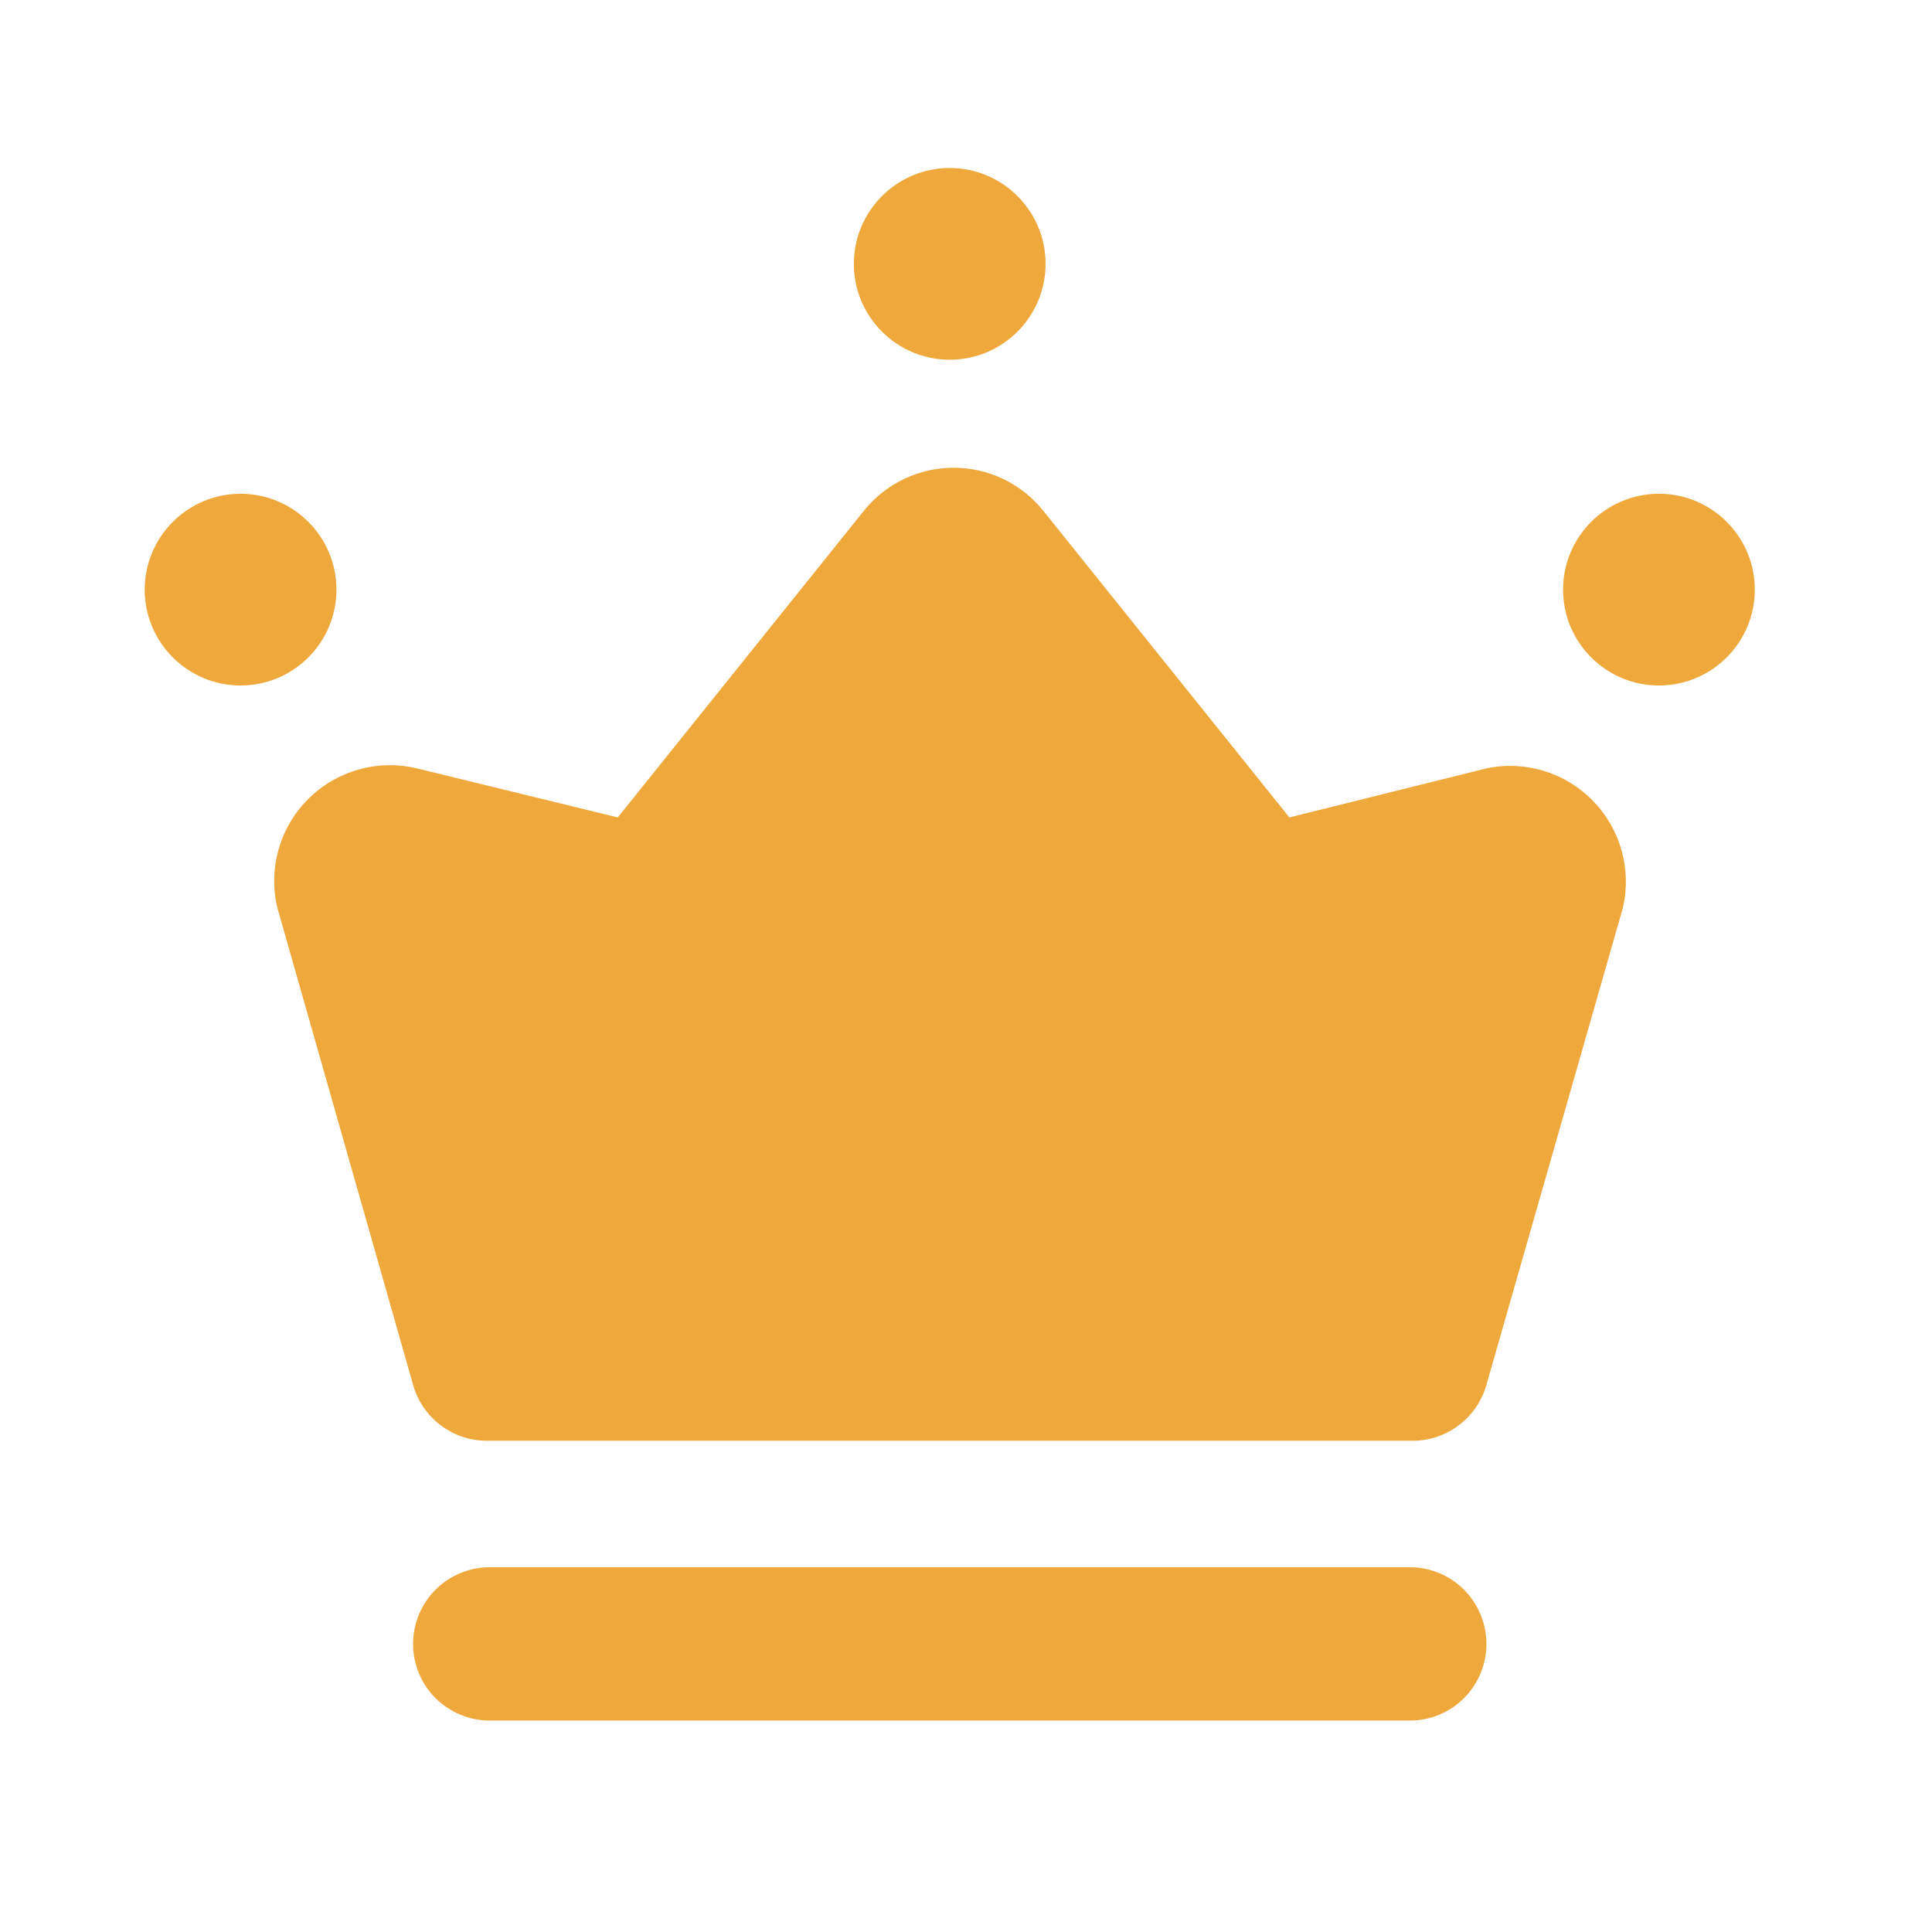 <svg xmlns="http://www.w3.org/2000/svg" width="21" height="21" viewBox="0 0 21 21" fill="none"><path d="M16.157 8.352L14.015 8.885L11.34 5.552C11.223 5.406 11.075 5.288 10.906 5.207C10.737 5.126 10.552 5.084 10.365 5.084C10.178 5.084 9.993 5.126 9.824 5.207C9.656 5.288 9.507 5.406 9.39 5.552L6.715 8.885L4.532 8.352C4.322 8.302 4.104 8.306 3.897 8.365C3.69 8.423 3.501 8.534 3.349 8.686C3.197 8.838 3.086 9.026 3.028 9.234C2.969 9.441 2.965 9.659 3.015 9.868L4.49 15.052C4.54 15.232 4.65 15.39 4.801 15.5C4.952 15.611 5.136 15.667 5.323 15.66H15.323C15.51 15.667 15.694 15.611 15.845 15.5C15.997 15.39 16.106 15.232 16.157 15.052L17.64 9.868C17.688 9.663 17.683 9.448 17.626 9.244C17.569 9.041 17.462 8.855 17.314 8.704C17.166 8.552 16.983 8.441 16.78 8.379C16.578 8.318 16.364 8.308 16.157 8.352Z" fill="#EFA83C"></path><path d="M2.615 7.451C3.19 7.451 3.657 6.984 3.657 6.409C3.657 5.834 3.19 5.367 2.615 5.367C2.04 5.367 1.573 5.834 1.573 6.409C1.573 6.984 2.04 7.451 2.615 7.451Z" fill="#EFA83C"></path><path d="M18.032 7.451C18.607 7.451 19.074 6.984 19.074 6.409C19.074 5.834 18.607 5.367 18.032 5.367C17.457 5.367 16.99 5.834 16.99 6.409C16.99 6.984 17.457 7.451 18.032 7.451Z" fill="#EFA83C"></path><path d="M10.323 3.91C10.898 3.91 11.365 3.443 11.365 2.868C11.365 2.293 10.898 1.826 10.323 1.826C9.748 1.826 9.281 2.293 9.281 2.868C9.281 3.443 9.748 3.91 10.323 3.91Z" fill="#EFA83C"></path><path d="M15.324 18.702H5.324C5.103 18.702 4.891 18.614 4.734 18.458C4.578 18.302 4.49 18.09 4.49 17.869C4.49 17.648 4.578 17.436 4.734 17.279C4.891 17.123 5.103 17.035 5.324 17.035H15.324C15.545 17.035 15.757 17.123 15.913 17.279C16.069 17.436 16.157 17.648 16.157 17.869C16.157 18.09 16.069 18.302 15.913 18.458C15.757 18.614 15.545 18.702 15.324 18.702Z" fill="#EFA83C"></path></svg>